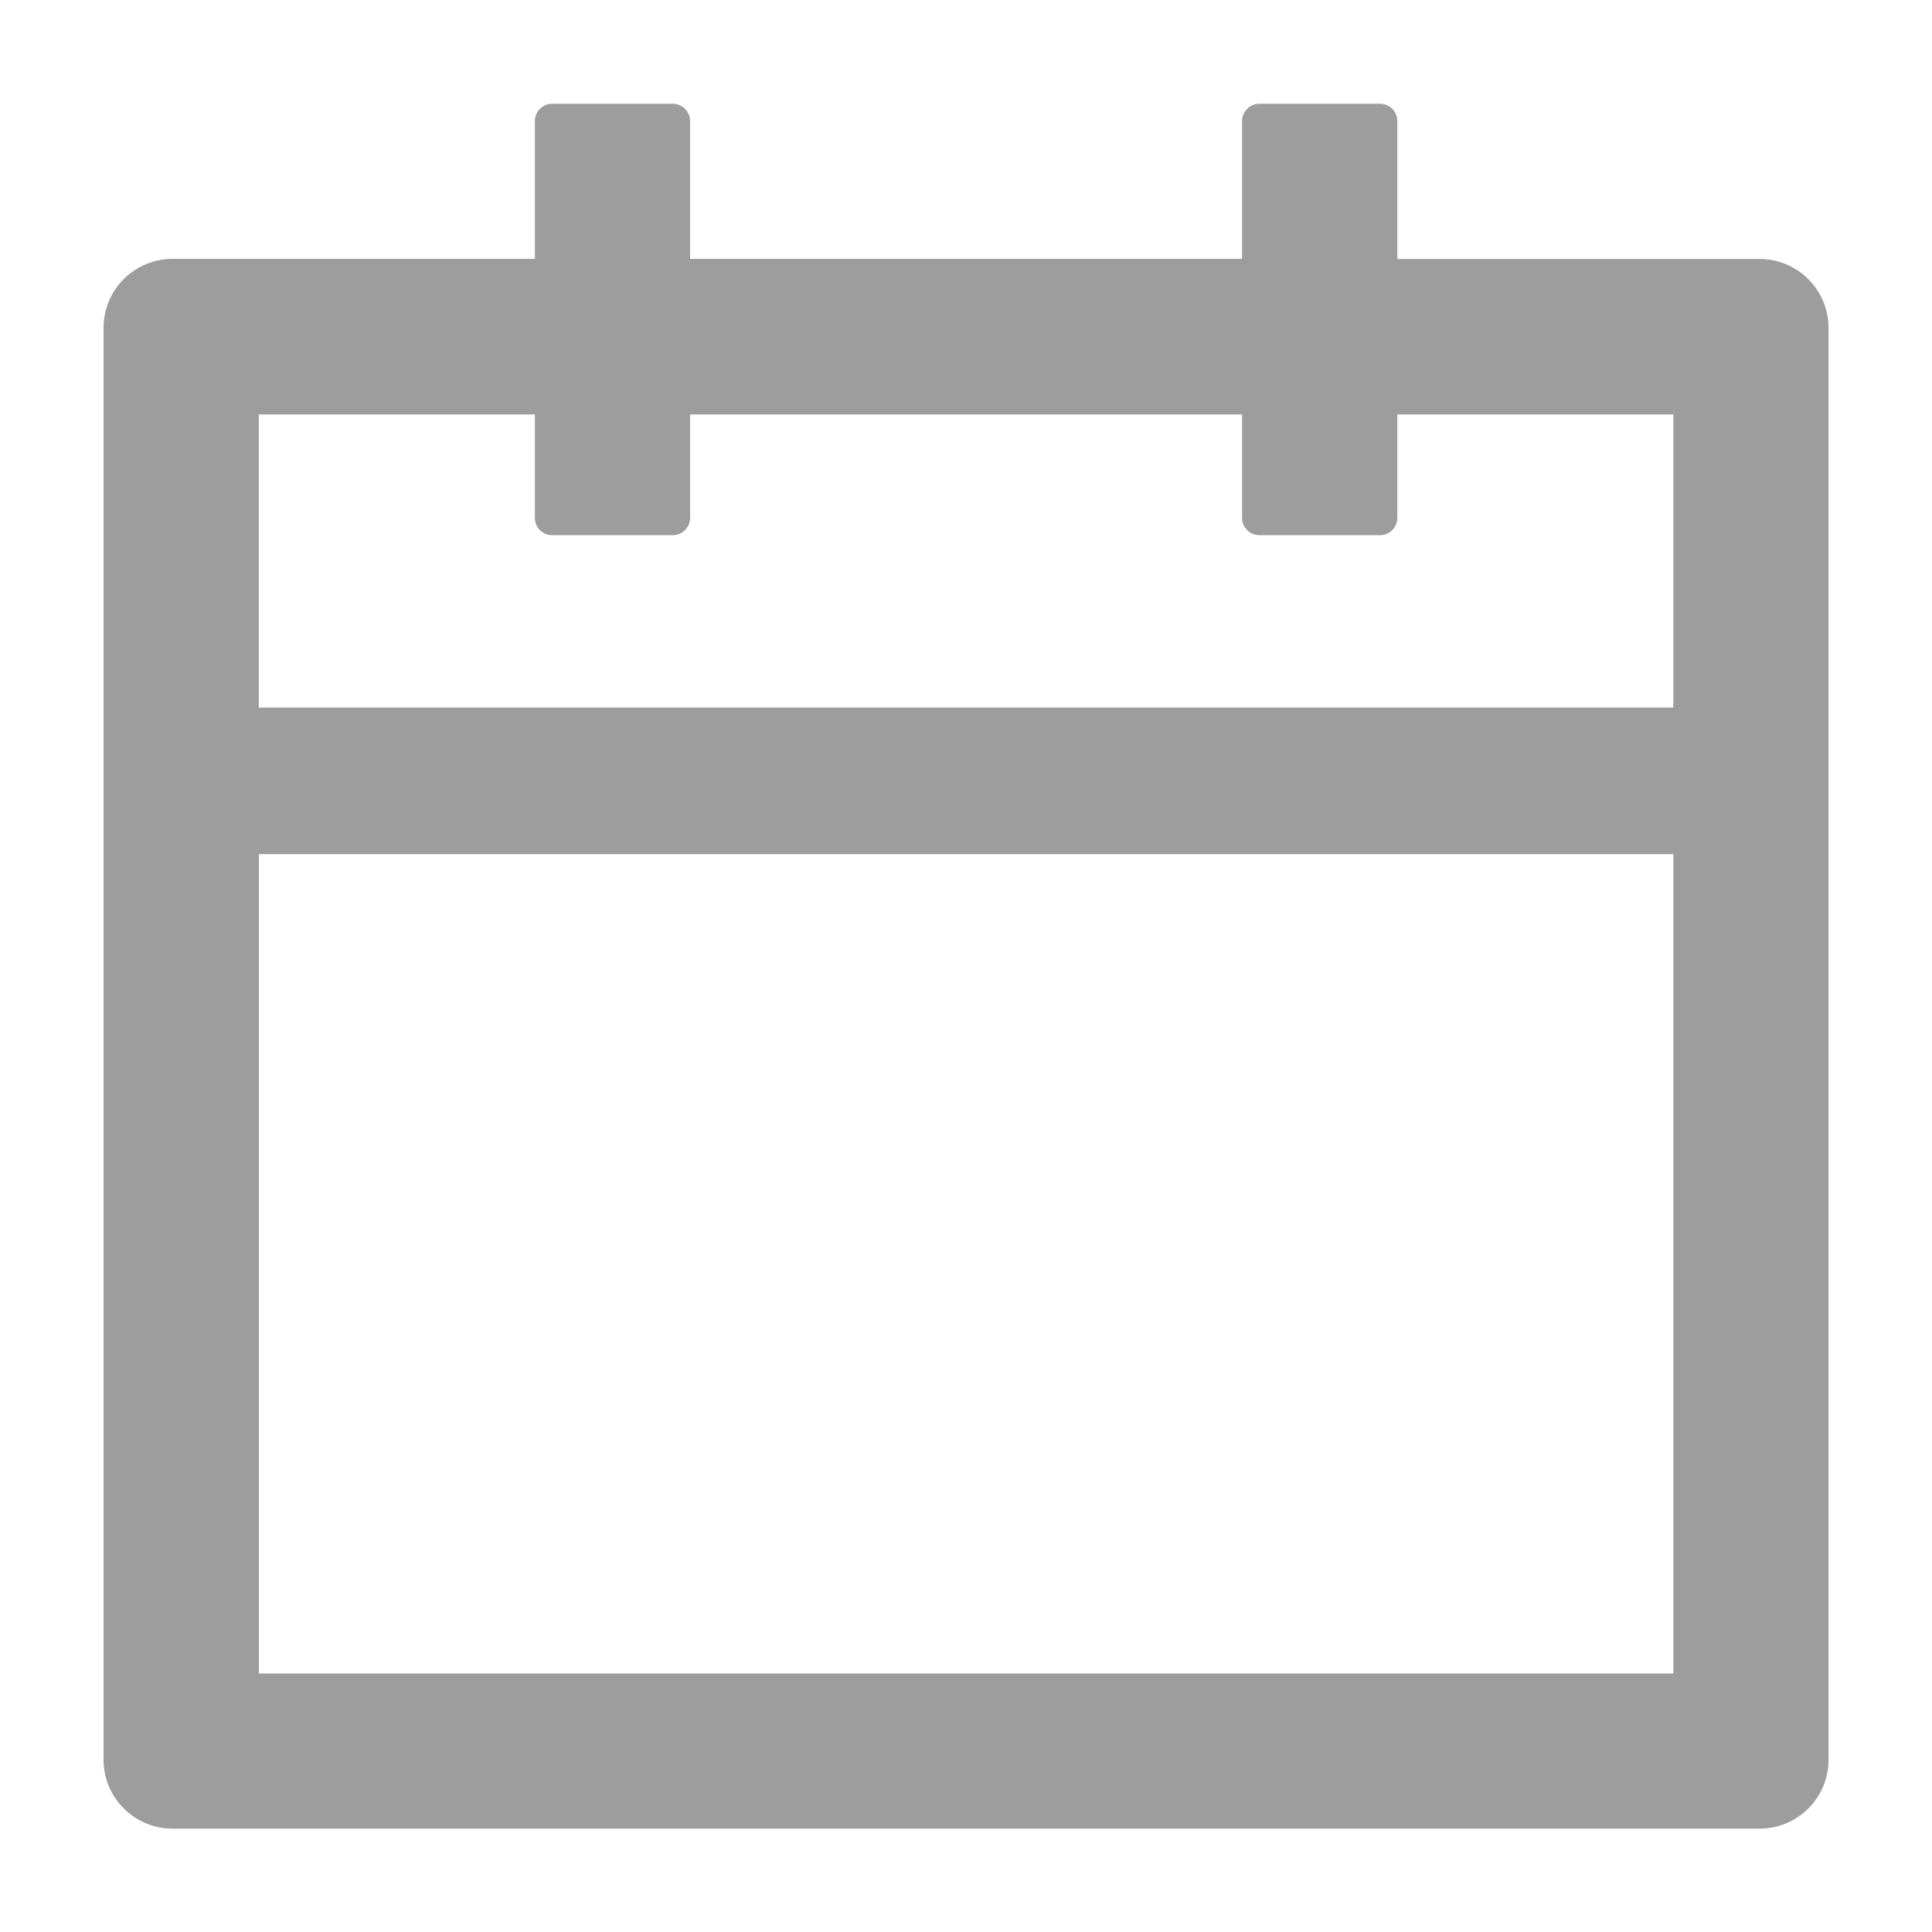 <svg width="20" height="20" viewBox="0 0 20 20" fill="none" xmlns="http://www.w3.org/2000/svg"><path d="M18.215 2.681h-3.75V1.253a.179.179 0 00-.178-.179h-1.25a.18.18 0 00-.179.179V2.68H7.144V1.253a.18.18 0 00-.179-.179h-1.25a.18.18 0 00-.178.179V2.68h-3.75a.714.714 0 00-.715.715v14.821c0 .395.32.714.715.714h16.428a.713.713 0 00.714-.714V3.396a.714.714 0 00-.714-.715zm-.893 14.643H2.68V8.842h14.643v8.482zm-14.643-10V4.29h2.858v1.07c0 .1.08.18.178.18h1.25a.18.18 0 00.179-.18V4.29h5.714v1.07c0 .1.08.18.179.18h1.25c.098 0 .178-.08.178-.18V4.29h2.857v3.035H2.68z" fill="#9D9D9D"/></svg>
